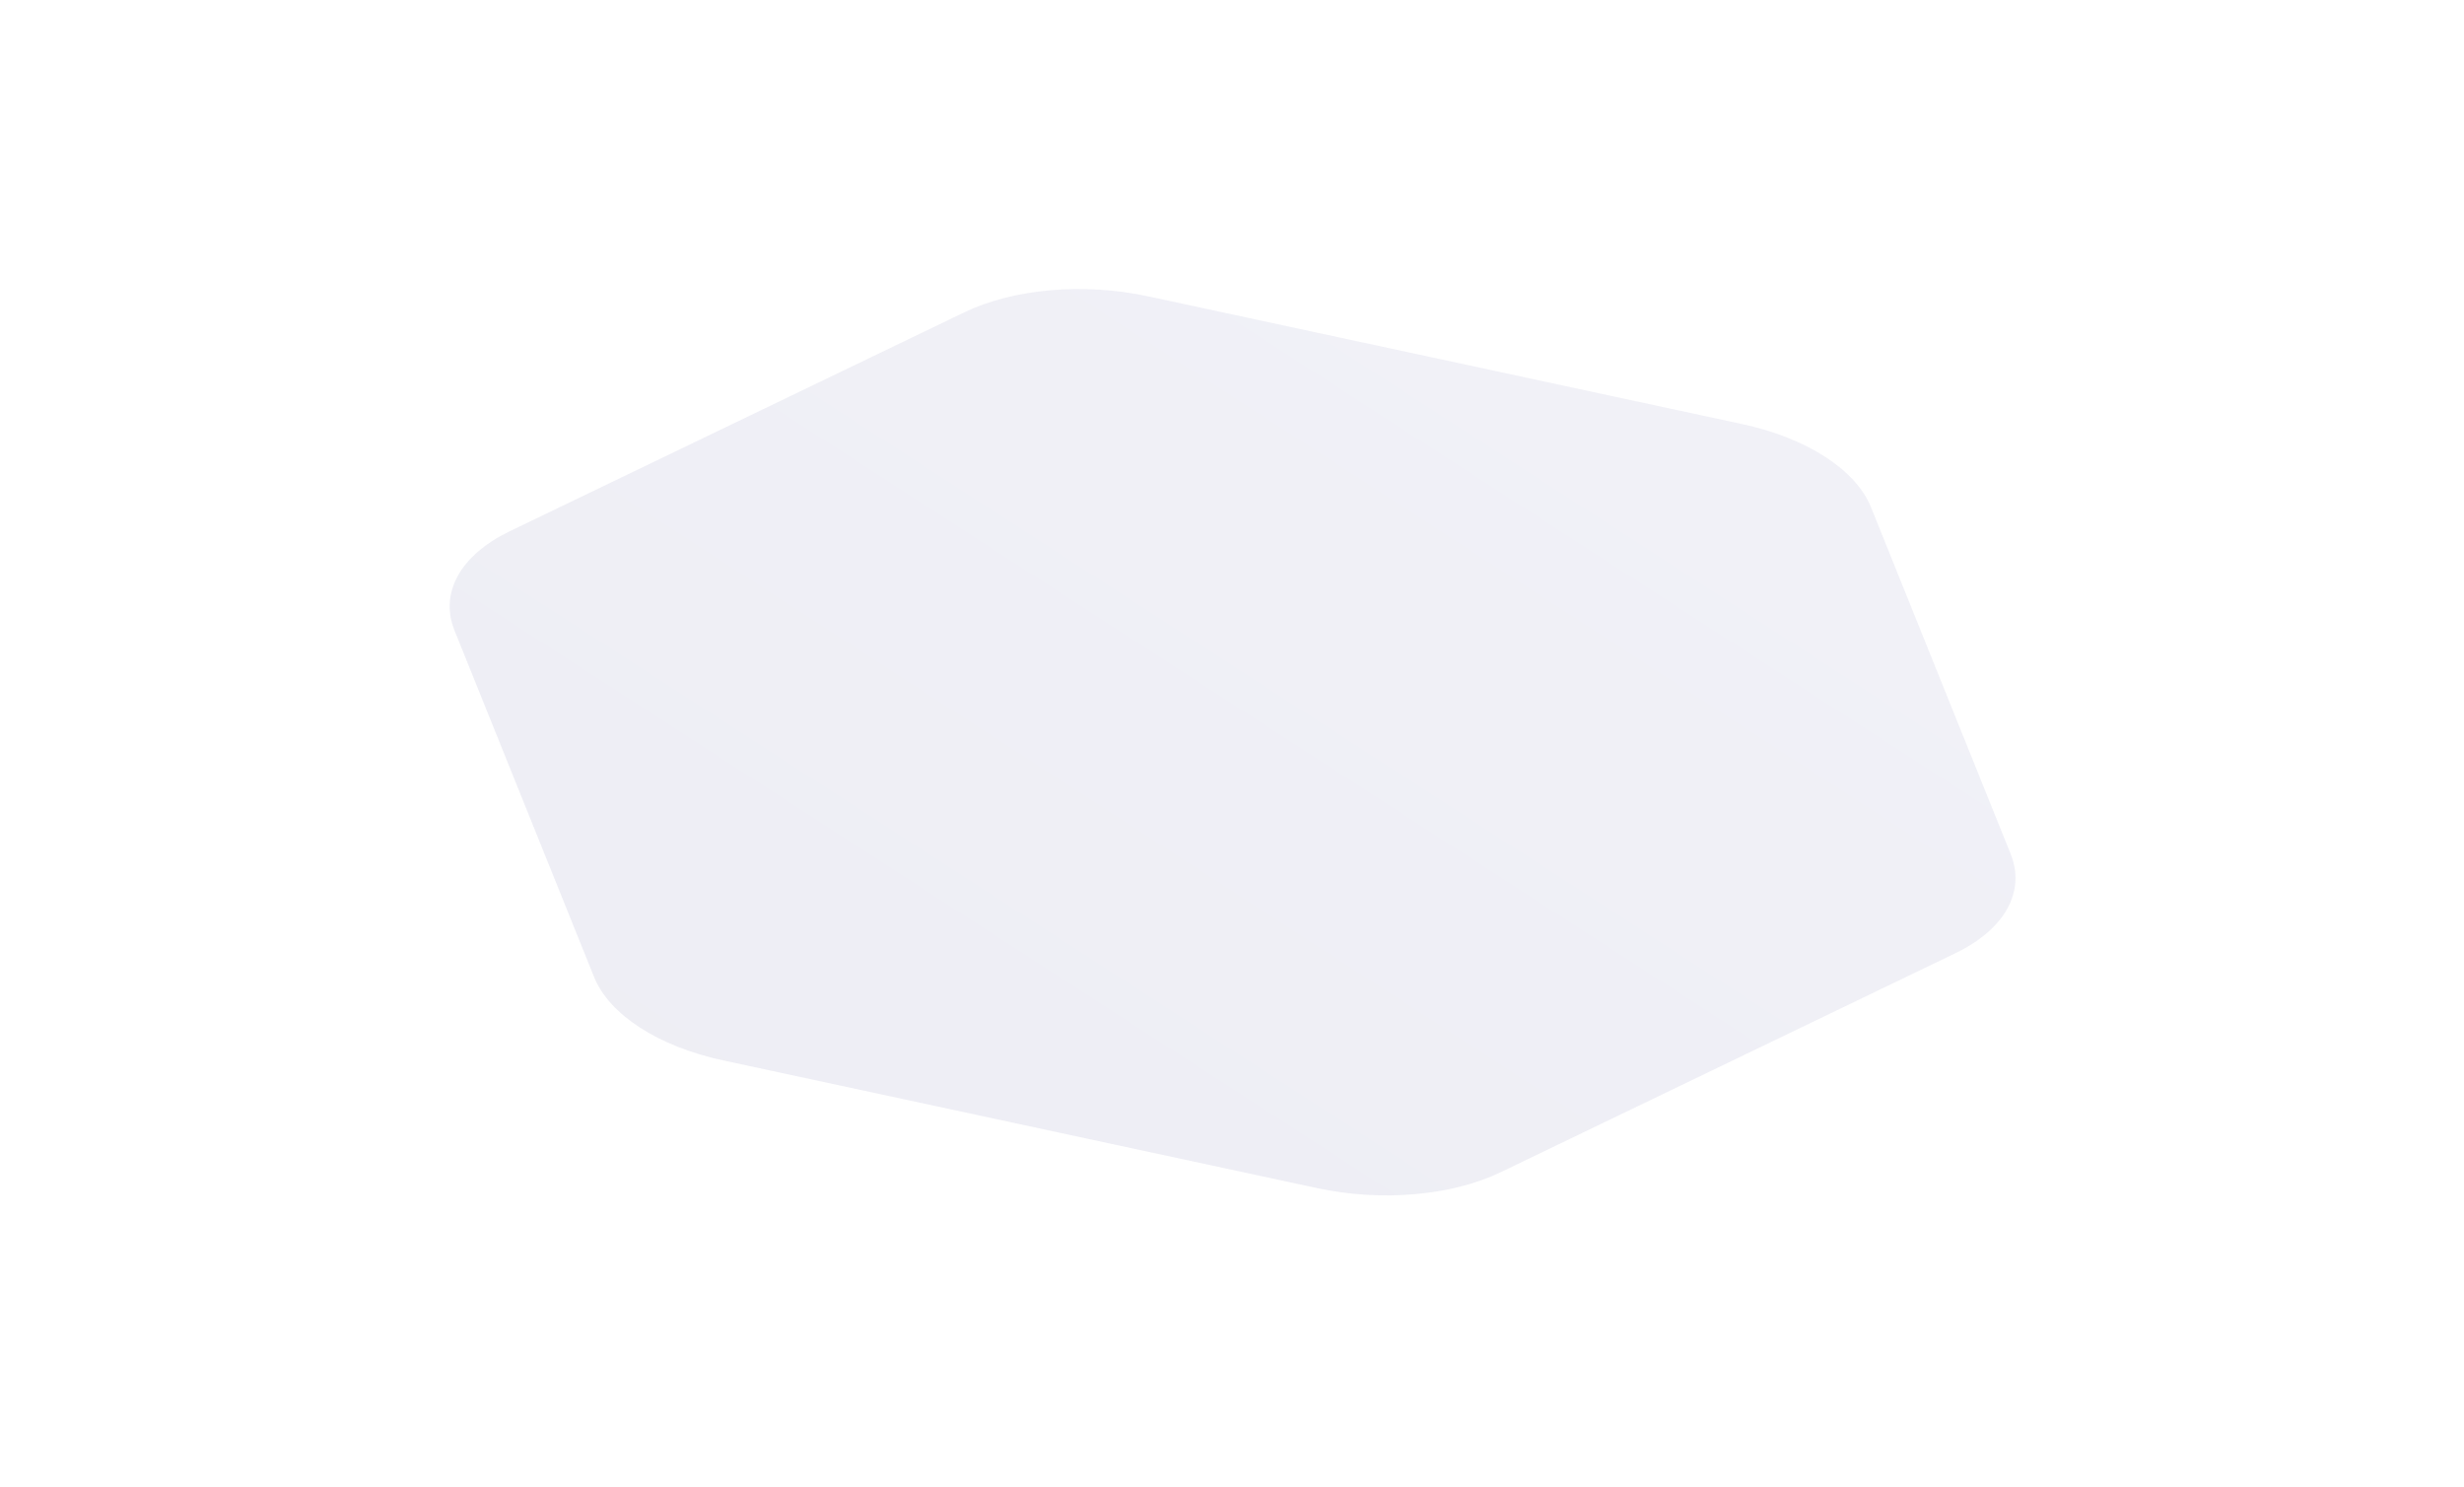 <?xml version="1.0" encoding="UTF-8"?> <svg xmlns="http://www.w3.org/2000/svg" width="482" height="291" viewBox="0 0 482 291" fill="none"> <path d="M340.82 82.978C353.442 85.693 363.045 91.903 366.011 99.269L393.318 167.081C396.284 174.447 392.163 181.85 382.507 186.501L293.613 229.321C283.957 233.972 270.233 235.165 257.61 232.45L141.41 207.458C128.788 204.743 119.185 198.533 116.219 191.167L88.912 123.355C85.946 115.989 90.067 108.586 99.723 103.934L188.617 61.115C198.273 56.464 211.997 55.271 224.62 57.985L340.82 82.978Z" fill="url(#paint0_linear_837_2733)" fill-opacity="0.1"></path> <defs> <linearGradient id="paint0_linear_837_2733" x1="361.218" y1="87.365" x2="237.624" y2="278.482" gradientUnits="userSpaceOnUse"> <stop stop-color="#797AB6"></stop> <stop offset="1" stop-color="#55569A"></stop> </linearGradient> </defs> </svg> 